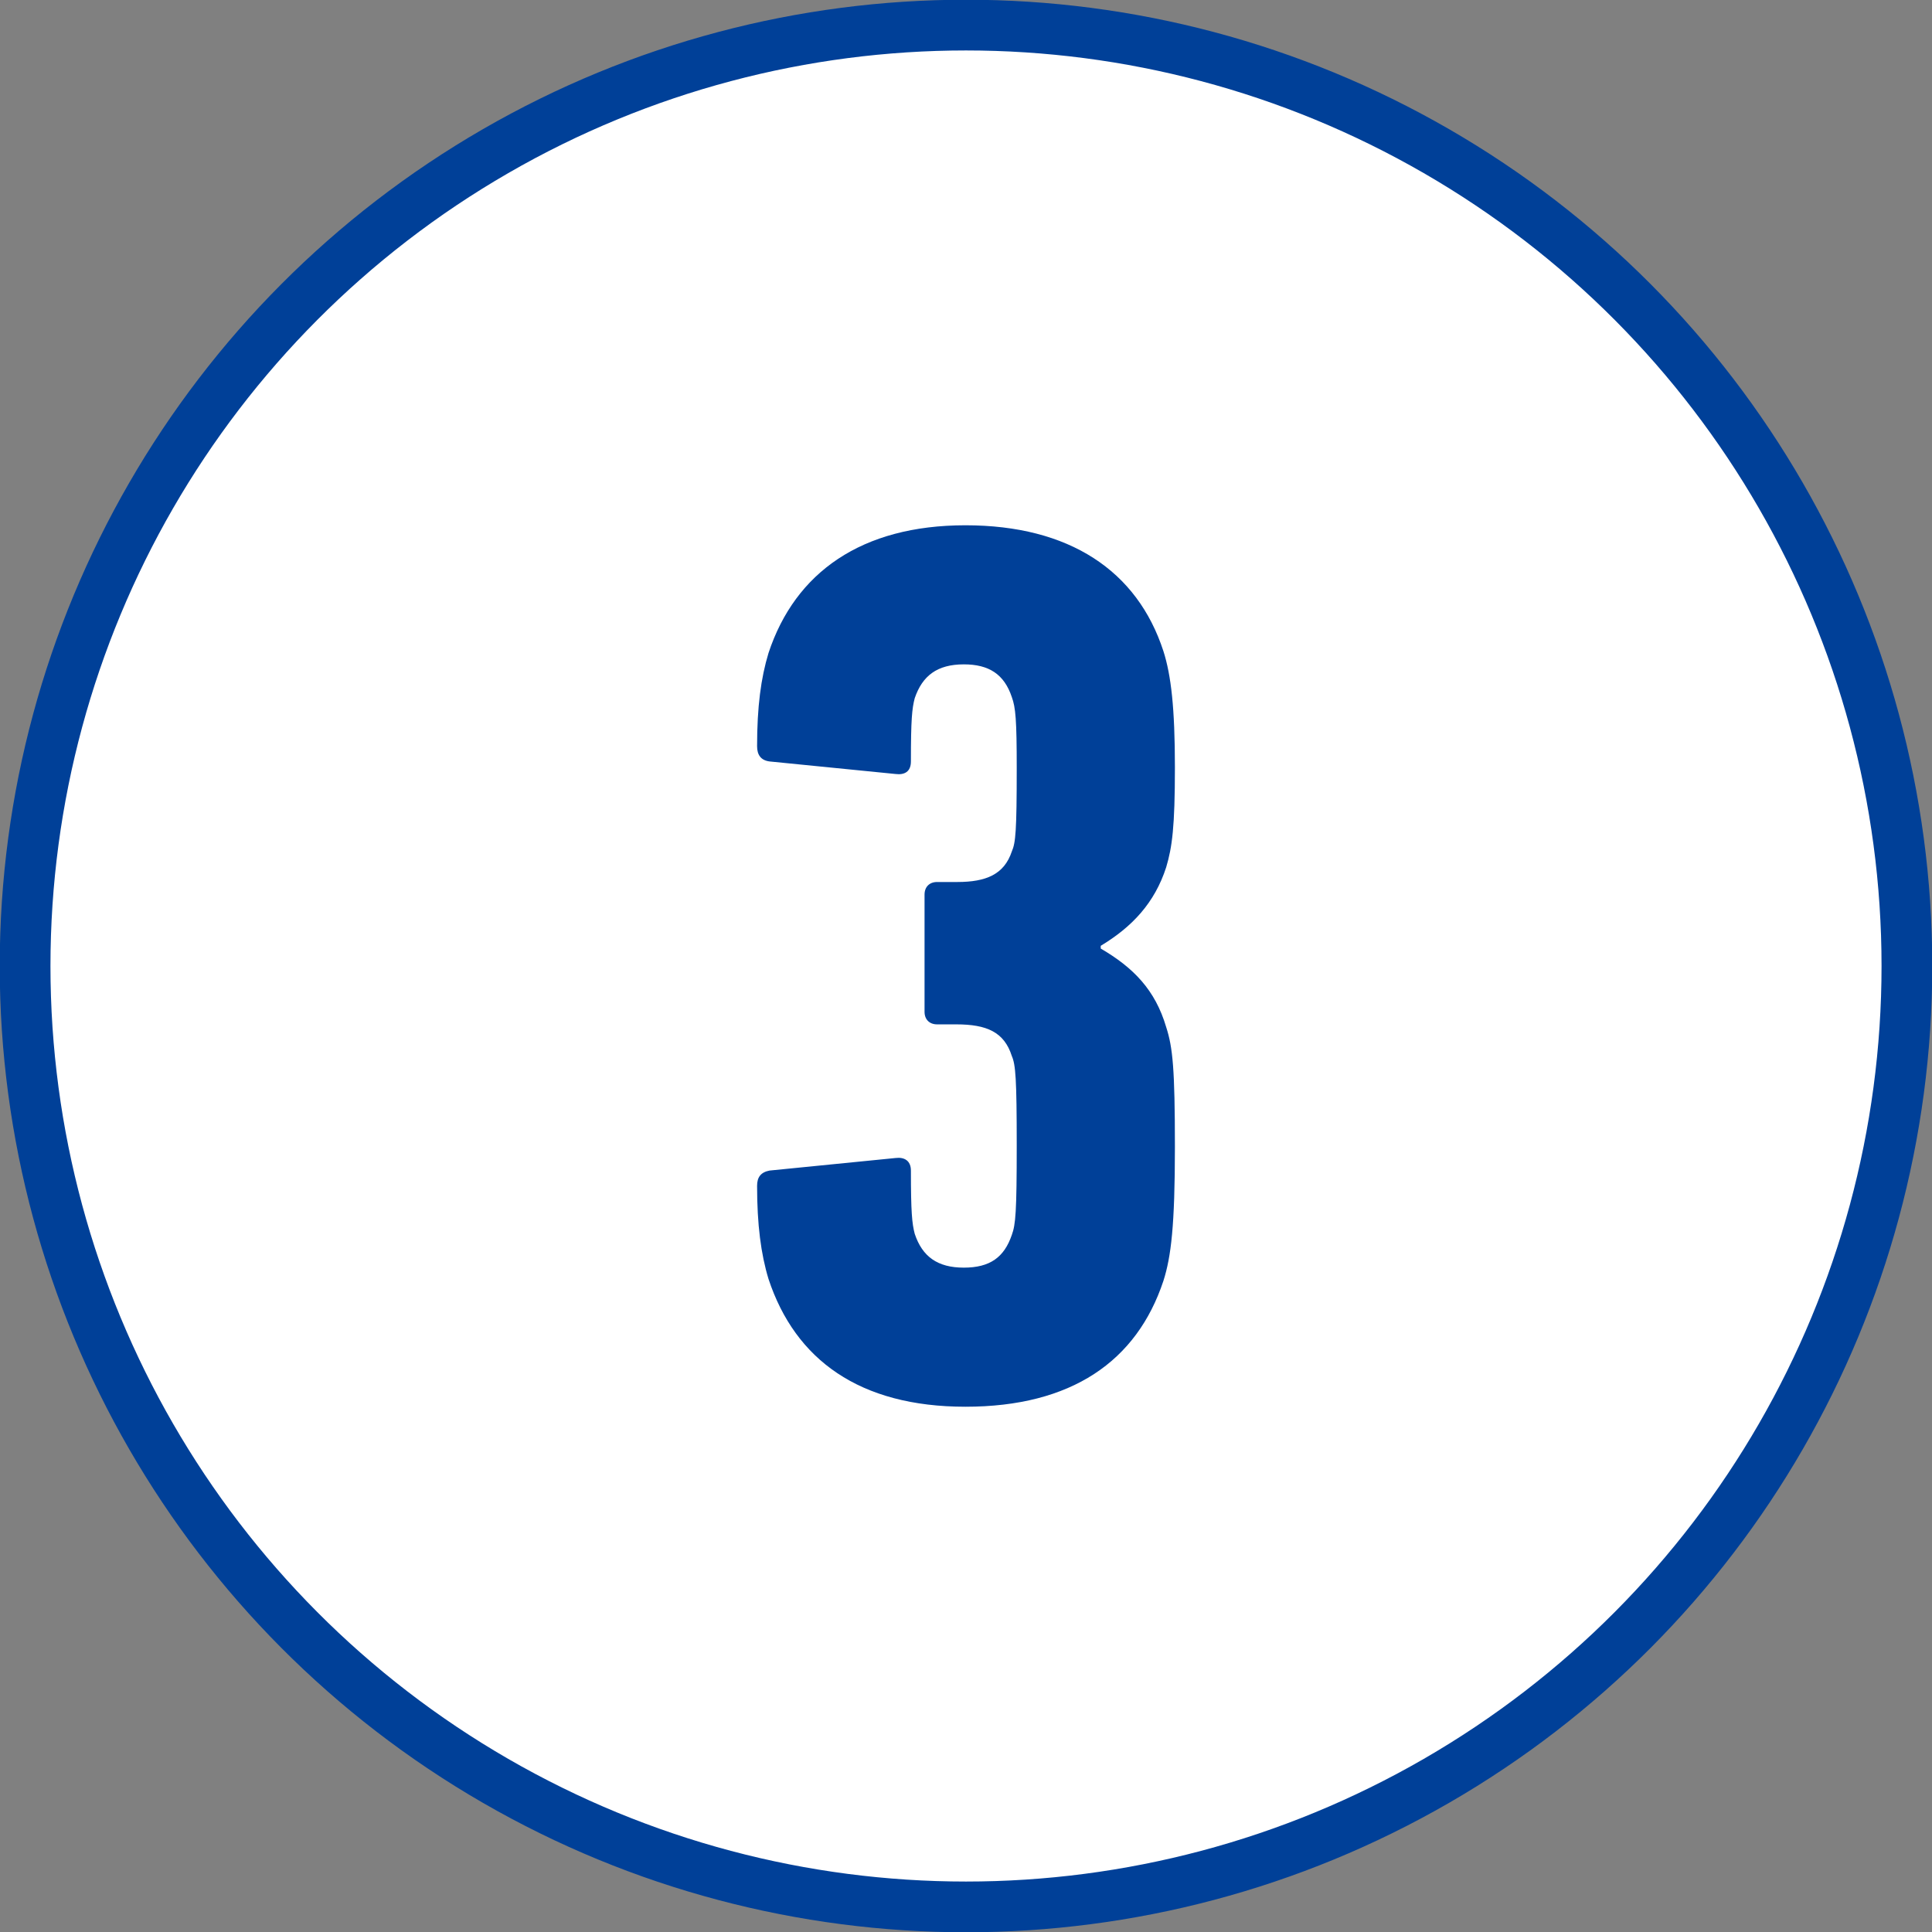 <?xml version="1.0" encoding="UTF-8"?>
<svg id="_レイヤー_2" data-name="レイヤー_2" xmlns="http://www.w3.org/2000/svg" viewBox="0 0 35.42 35.42">
  <rect x="0" y="0" width="35.42" height="35.42" fill="#808080" stroke="none"/>
  <defs>
    <style>
      .cls-1 {
        fill: #fff;
        stroke: #004098;
        stroke-miterlimit: 10;
        stroke-width: .93px;
      }

      .cls-2 {
        fill: #004098;
      }
    </style>
  </defs>
  <g id="design">
    <g>
      <circle class="cls-1" cx="17.71" cy="17.71" r="17.25"/>
      <path class="cls-2" d="M13.88,21.74c0-.16.07-.25.23-.28l2.31-.23c.16-.02.28.05.28.23,0,.76.02.97.07,1.16.14.42.42.62.9.62s.74-.19.88-.6c.07-.19.09-.42.09-1.64s-.02-1.48-.09-1.64c-.14-.44-.46-.58-1.02-.58h-.35c-.14,0-.23-.09-.23-.23v-2.15c0-.14.09-.23.23-.23h.37c.53,0,.86-.14,1-.56.07-.16.09-.37.09-1.53,0-.88-.02-1.11-.09-1.3-.14-.42-.42-.6-.88-.6-.49,0-.76.21-.9.62-.05.19-.07.39-.07,1.16,0,.19-.12.25-.28.23l-2.31-.23c-.16-.02-.23-.12-.23-.28,0-.72.07-1.25.21-1.71.49-1.48,1.71-2.34,3.61-2.34s3.15.83,3.63,2.31c.14.44.21,1.04.21,2.13s-.05,1.46-.16,1.83c-.21.65-.62,1.09-1.2,1.44v.05c.6.35,1,.76,1.2,1.44.12.37.16.76.16,2.2s-.07,2.01-.21,2.45c-.49,1.48-1.69,2.31-3.63,2.31s-3.12-.86-3.61-2.34c-.14-.46-.21-1-.21-1.71Z"/>
    </g>
  </g>
</svg>